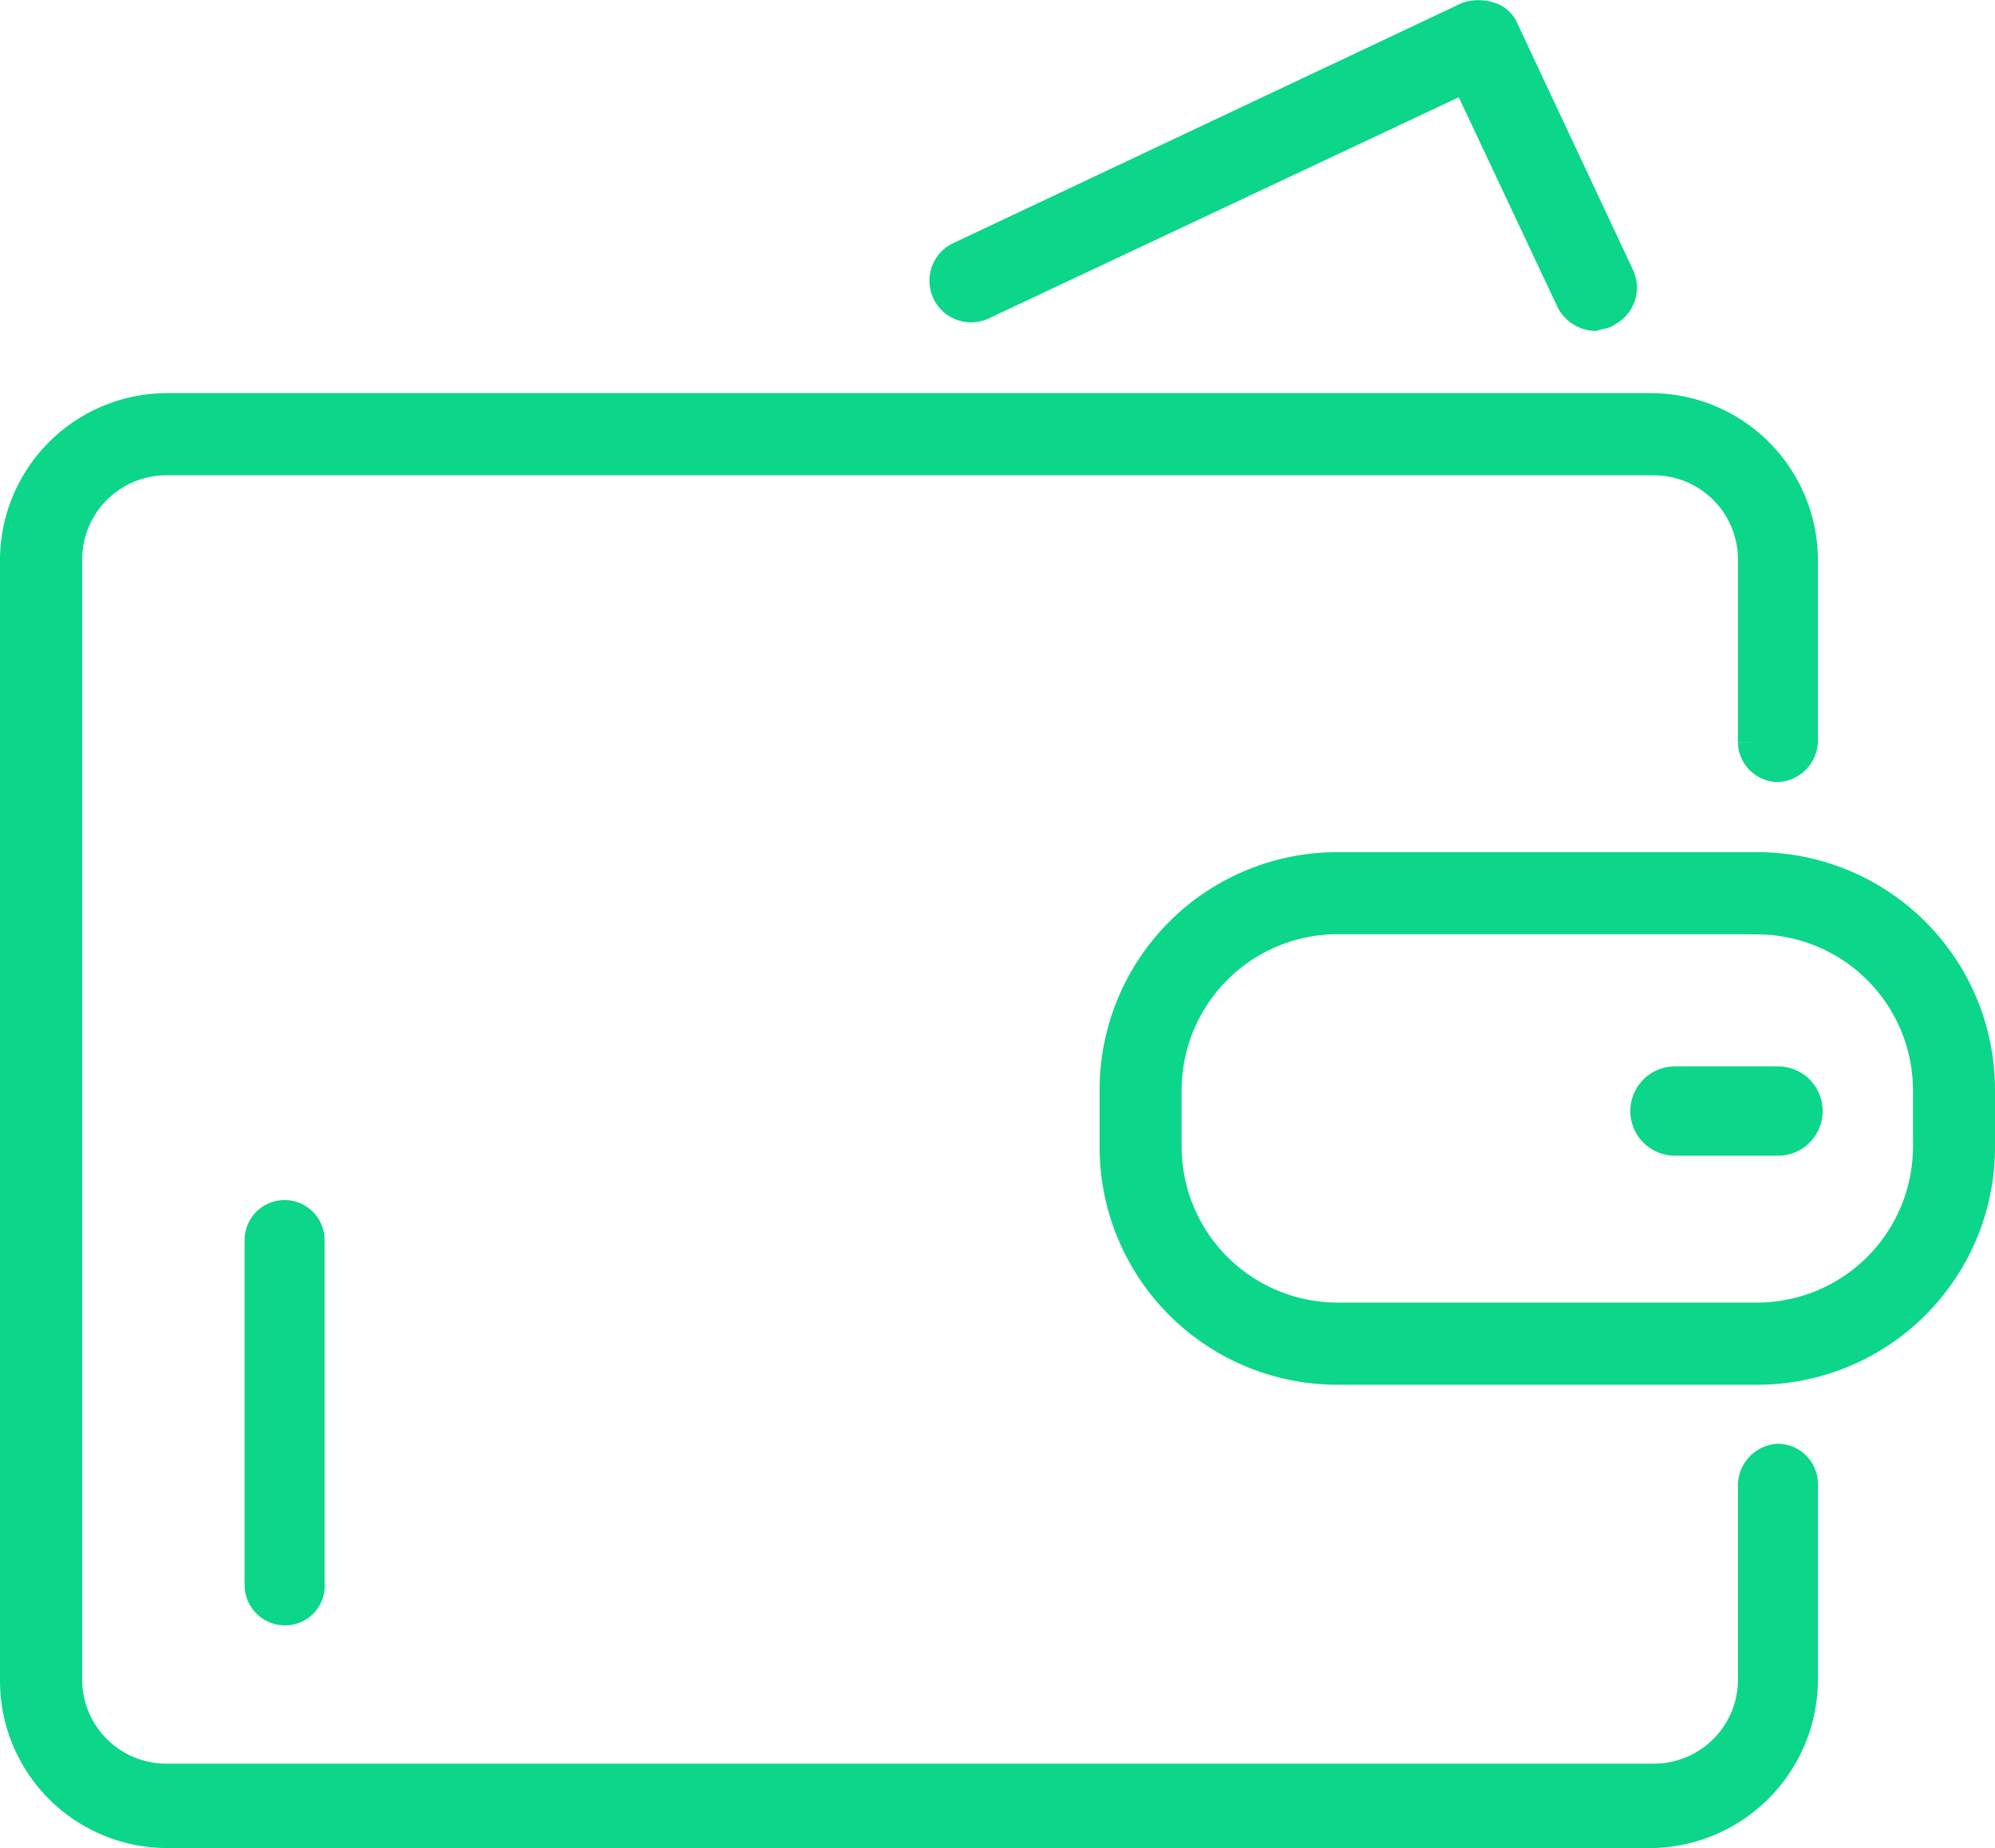 <svg xmlns="http://www.w3.org/2000/svg" width="58.028" height="53.757" viewBox="0 0 58.028 53.757"><defs><style>.a22,.b22{fill:#0cd68a;stroke:#0cd68a;}.a22{stroke-width:0.8px;}.b22{stroke-linecap:round;stroke-width:2.6px;}</style></defs><g transform="translate(0.4 0.406)"><path class="a22" d="M12.878,54.9a.773.773,0,0,1-.763-.763V44.091a.763.763,0,0,1,1.526,0v9.983A.751.751,0,0,1,12.878,54.9Zm44.2,1.961V51.179a.773.773,0,0,0-.763-.763.821.821,0,0,0-.763.763v5.683a2.849,2.849,0,0,1-2.861,2.861H9.451A2.849,2.849,0,0,1,6.59,56.862V24.306a2.849,2.849,0,0,1,2.861-2.861H52.69a2.849,2.849,0,0,1,2.861,2.861v5.3a.773.773,0,0,0,.763.763.821.821,0,0,0,.763-.763v-5.3a4.464,4.464,0,0,0-4.451-4.451H9.451A4.464,4.464,0,0,0,5,24.306v32.62a4.464,4.464,0,0,0,4.451,4.451H52.69A4.507,4.507,0,0,0,57.077,56.862Zm5.15-15.451V39.694a6.513,6.513,0,0,0-6.486-6.486H43.47a6.513,6.513,0,0,0-6.486,6.486V41.41A6.513,6.513,0,0,0,43.47,47.9H55.742A6.513,6.513,0,0,0,62.228,41.41ZM55.742,34.8a4.94,4.94,0,0,1,4.9,4.9V41.41a4.94,4.94,0,0,1-4.9,4.9H43.47a4.94,4.94,0,0,1-4.9-4.9V39.694a4.94,4.94,0,0,1,4.9-4.9H55.742ZM51.354,17.12a.818.818,0,0,0,.382-1.081l-3.37-7.185a.672.672,0,0,0-.445-.382,1.084,1.084,0,0,0-.636,0L32.469,15.467a.811.811,0,0,0,.7,1.462l14.053-6.613L50.274,16.8a.863.863,0,0,0,.7.445C51.164,17.184,51.291,17.184,51.354,17.12Z" transform="translate(-5 -8.425)"></path><path class="b22" d="M15.229-7.59H12.234" transform="translate(36.086 39.503)"></path></g></svg>